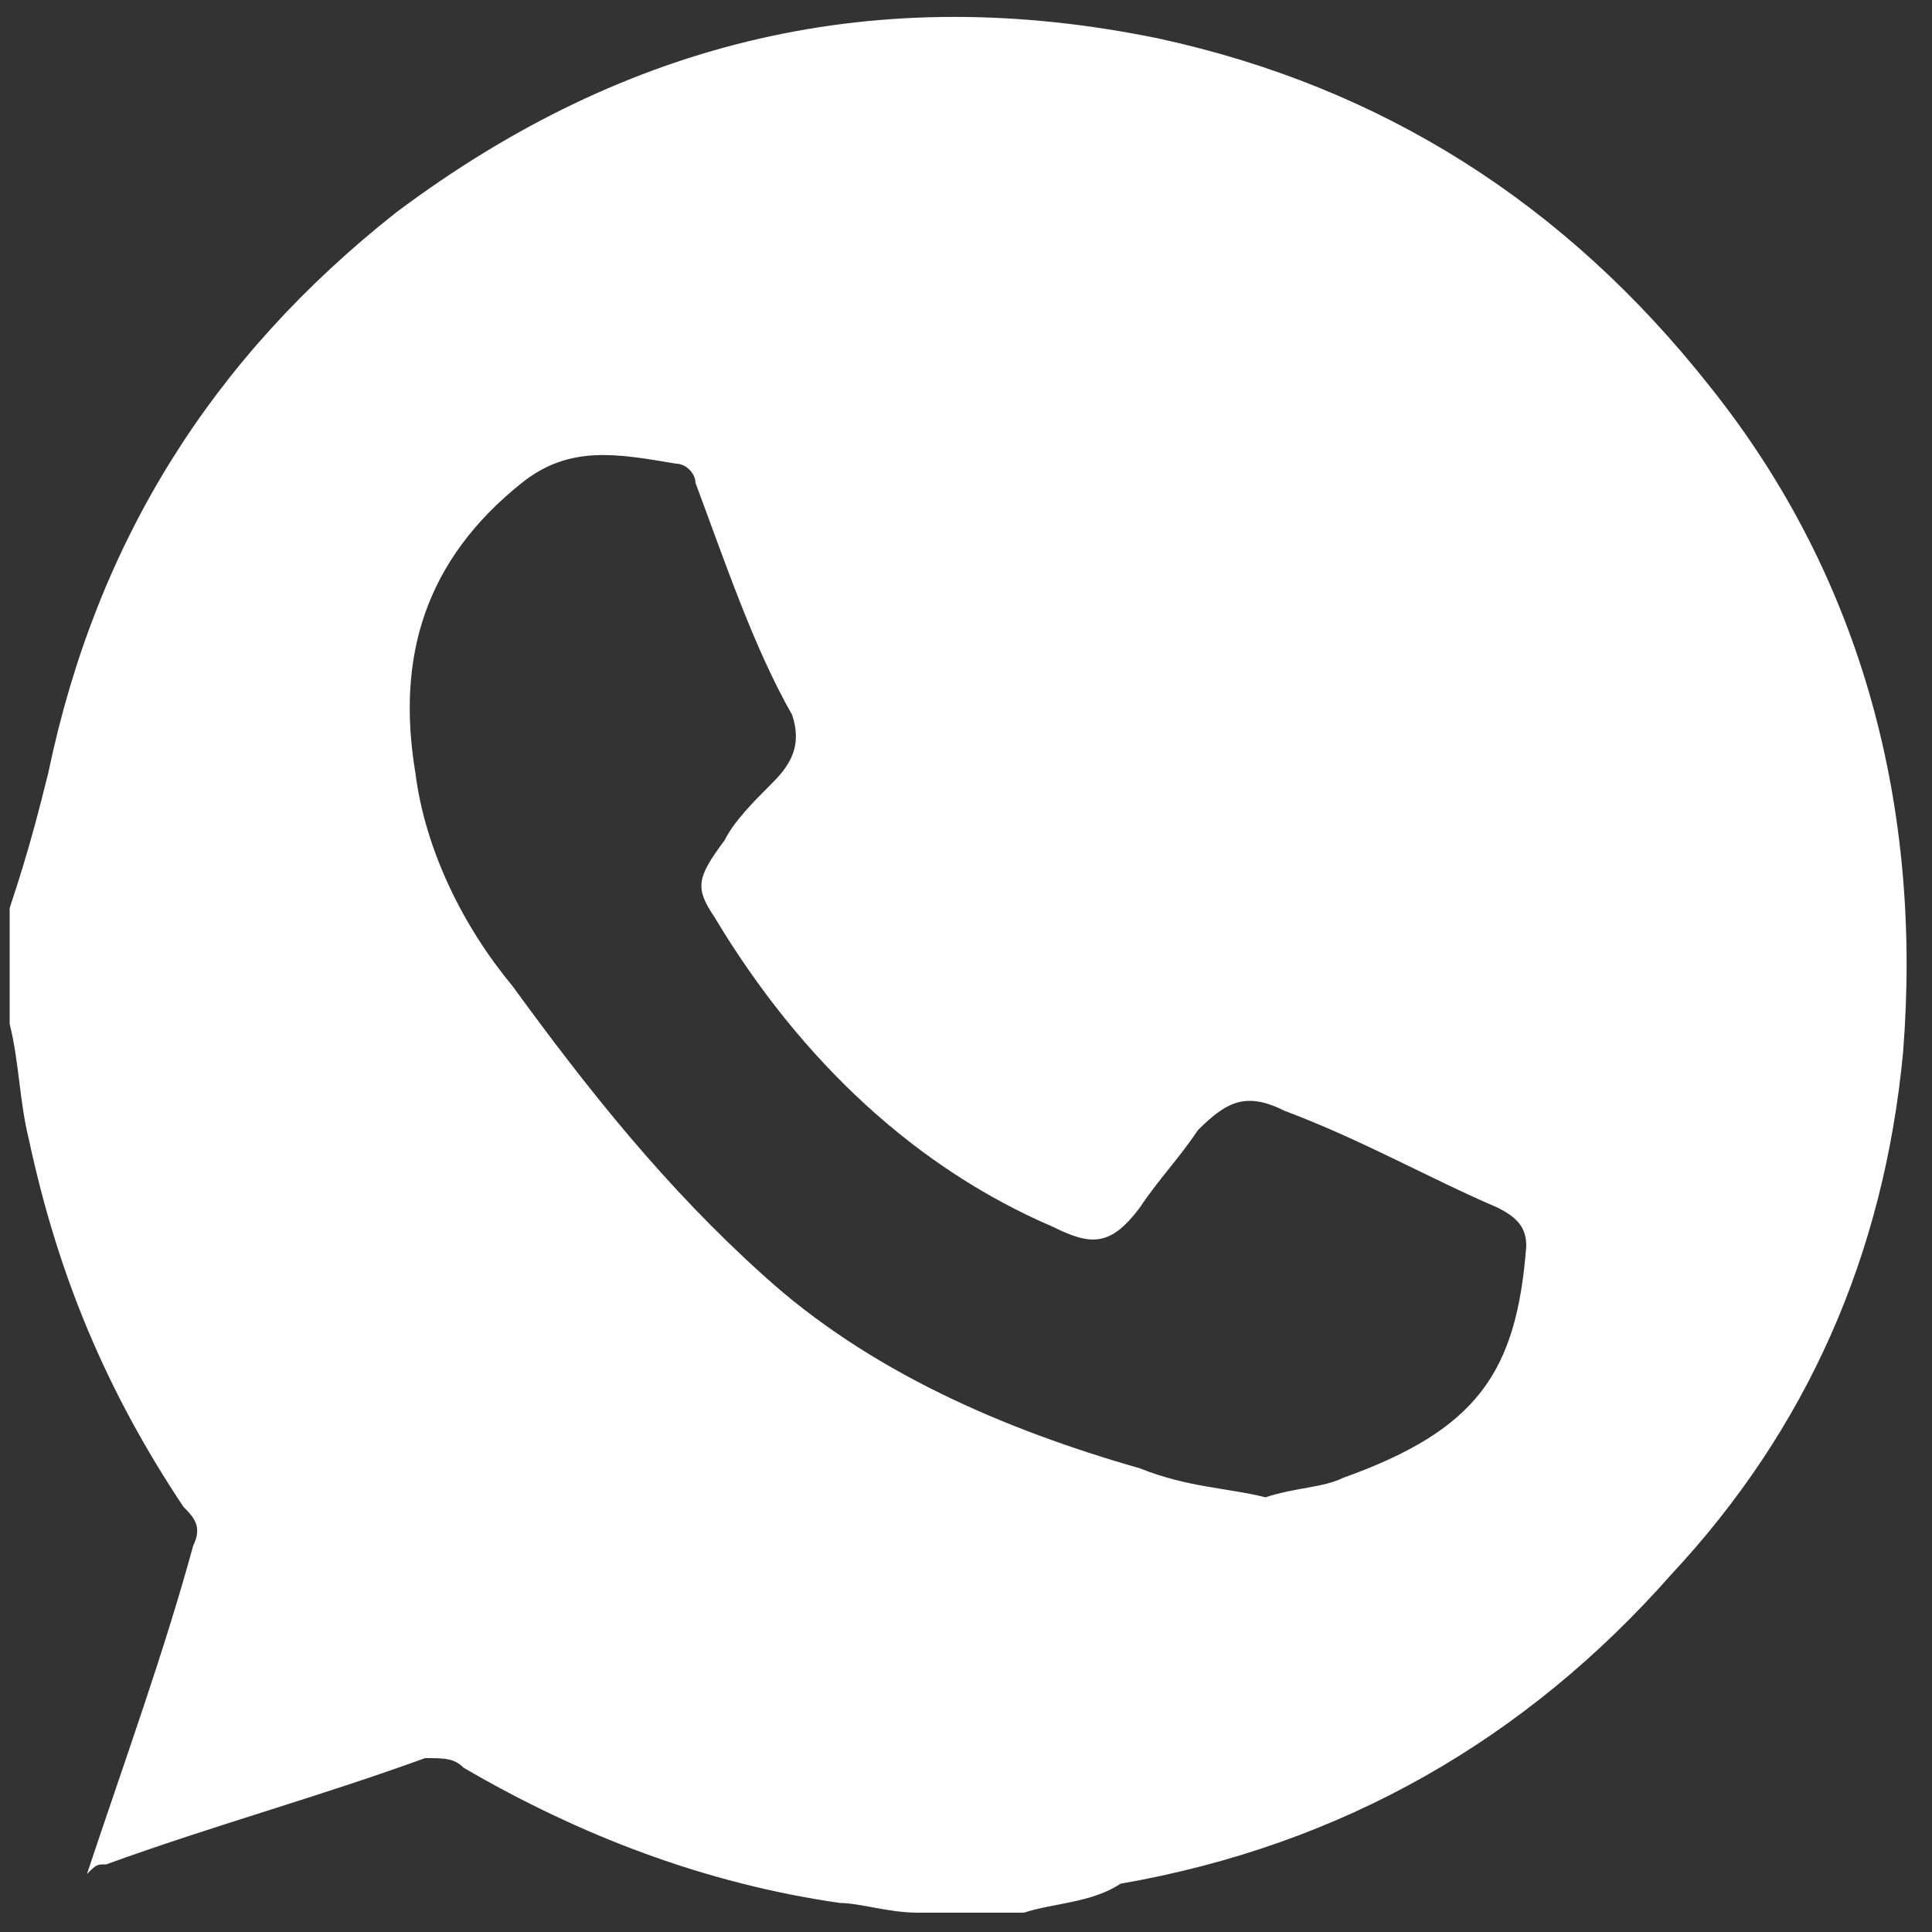 <?xml version="1.0" encoding="utf-8"?>
<!-- Generator: Adobe Illustrator 25.4.1, SVG Export Plug-In . SVG Version: 6.00 Build 0)  -->
<svg version="1.1" id="Layer_1" xmlns="http://www.w3.org/2000/svg" xmlns:xlink="http://www.w3.org/1999/xlink" x="0px" y="0px"
	 viewBox="0 0 20 20" style="enable-background:new 0 0 20 20;" xml:space="preserve">
<rect x="0" y="0" width="20" height="20" fill="#333333" stroke="none"/>
<style type="text/css">
	.st0{fill:#FFFFFF;}
</style>
<g>
	<path class="st0" d="M10.6,19.8c-0.4,0-0.7,0-1.1,0c-0.3,0-0.6-0.1-0.8-0.1C7.3,19.5,6,19,4.8,18.3c-0.1-0.1-0.2-0.1-0.4-0.1
		c-1.1,0.4-2.2,0.7-3.3,1.1c-0.1,0-0.1,0-0.2,0.1c0.4-1.2,0.8-2.3,1.1-3.4c0.1-0.2,0-0.3-0.1-0.4c-0.8-1.2-1.3-2.4-1.6-3.8
		c-0.1-0.4-0.1-0.8-0.2-1.2c0-0.3,0-0.7,0-1c0-0.1,0-0.1,0-0.2C0.3,8.8,0.4,8.4,0.5,8C1,5.6,2.2,3.7,4.1,2.2c2.4-1.8,5-2.4,7.9-1.8
		c2.3,0.5,4.2,1.7,5.7,3.6c1.6,2,2.2,4.4,2,6.9c-0.2,2.1-1,3.9-2.4,5.4c-1.5,1.7-3.4,2.8-5.7,3.2C11.3,19.7,10.9,19.7,10.6,19.8z
		 M13.1,15.5c0.3-0.1,0.6-0.1,0.8-0.2c1.4-0.5,1.8-1.1,1.9-2.4c0-0.2-0.1-0.3-0.3-0.4c-0.7-0.3-1.4-0.7-2.2-1
		c-0.4-0.2-0.6-0.1-0.9,0.2c-0.2,0.3-0.4,0.5-0.6,0.8c-0.3,0.4-0.5,0.4-0.9,0.2C9.5,12.1,8.3,11,7.4,9.5C7.2,9.2,7.2,9.1,7.5,8.7
		C7.6,8.5,7.8,8.3,8,8.1c0.2-0.2,0.3-0.4,0.2-0.7C7.8,6.7,7.5,5.8,7.2,5c0-0.1-0.1-0.2-0.2-0.2C6.4,4.7,5.9,4.6,5.4,5
		c-1,0.8-1.3,1.8-1.1,3c0.1,0.8,0.5,1.6,1,2.2c0.8,1.1,1.6,2.1,2.6,3c1.1,1,2.5,1.6,3.9,2C12.3,15.4,12.7,15.4,13.1,15.5z"/>
</g>
</svg>
